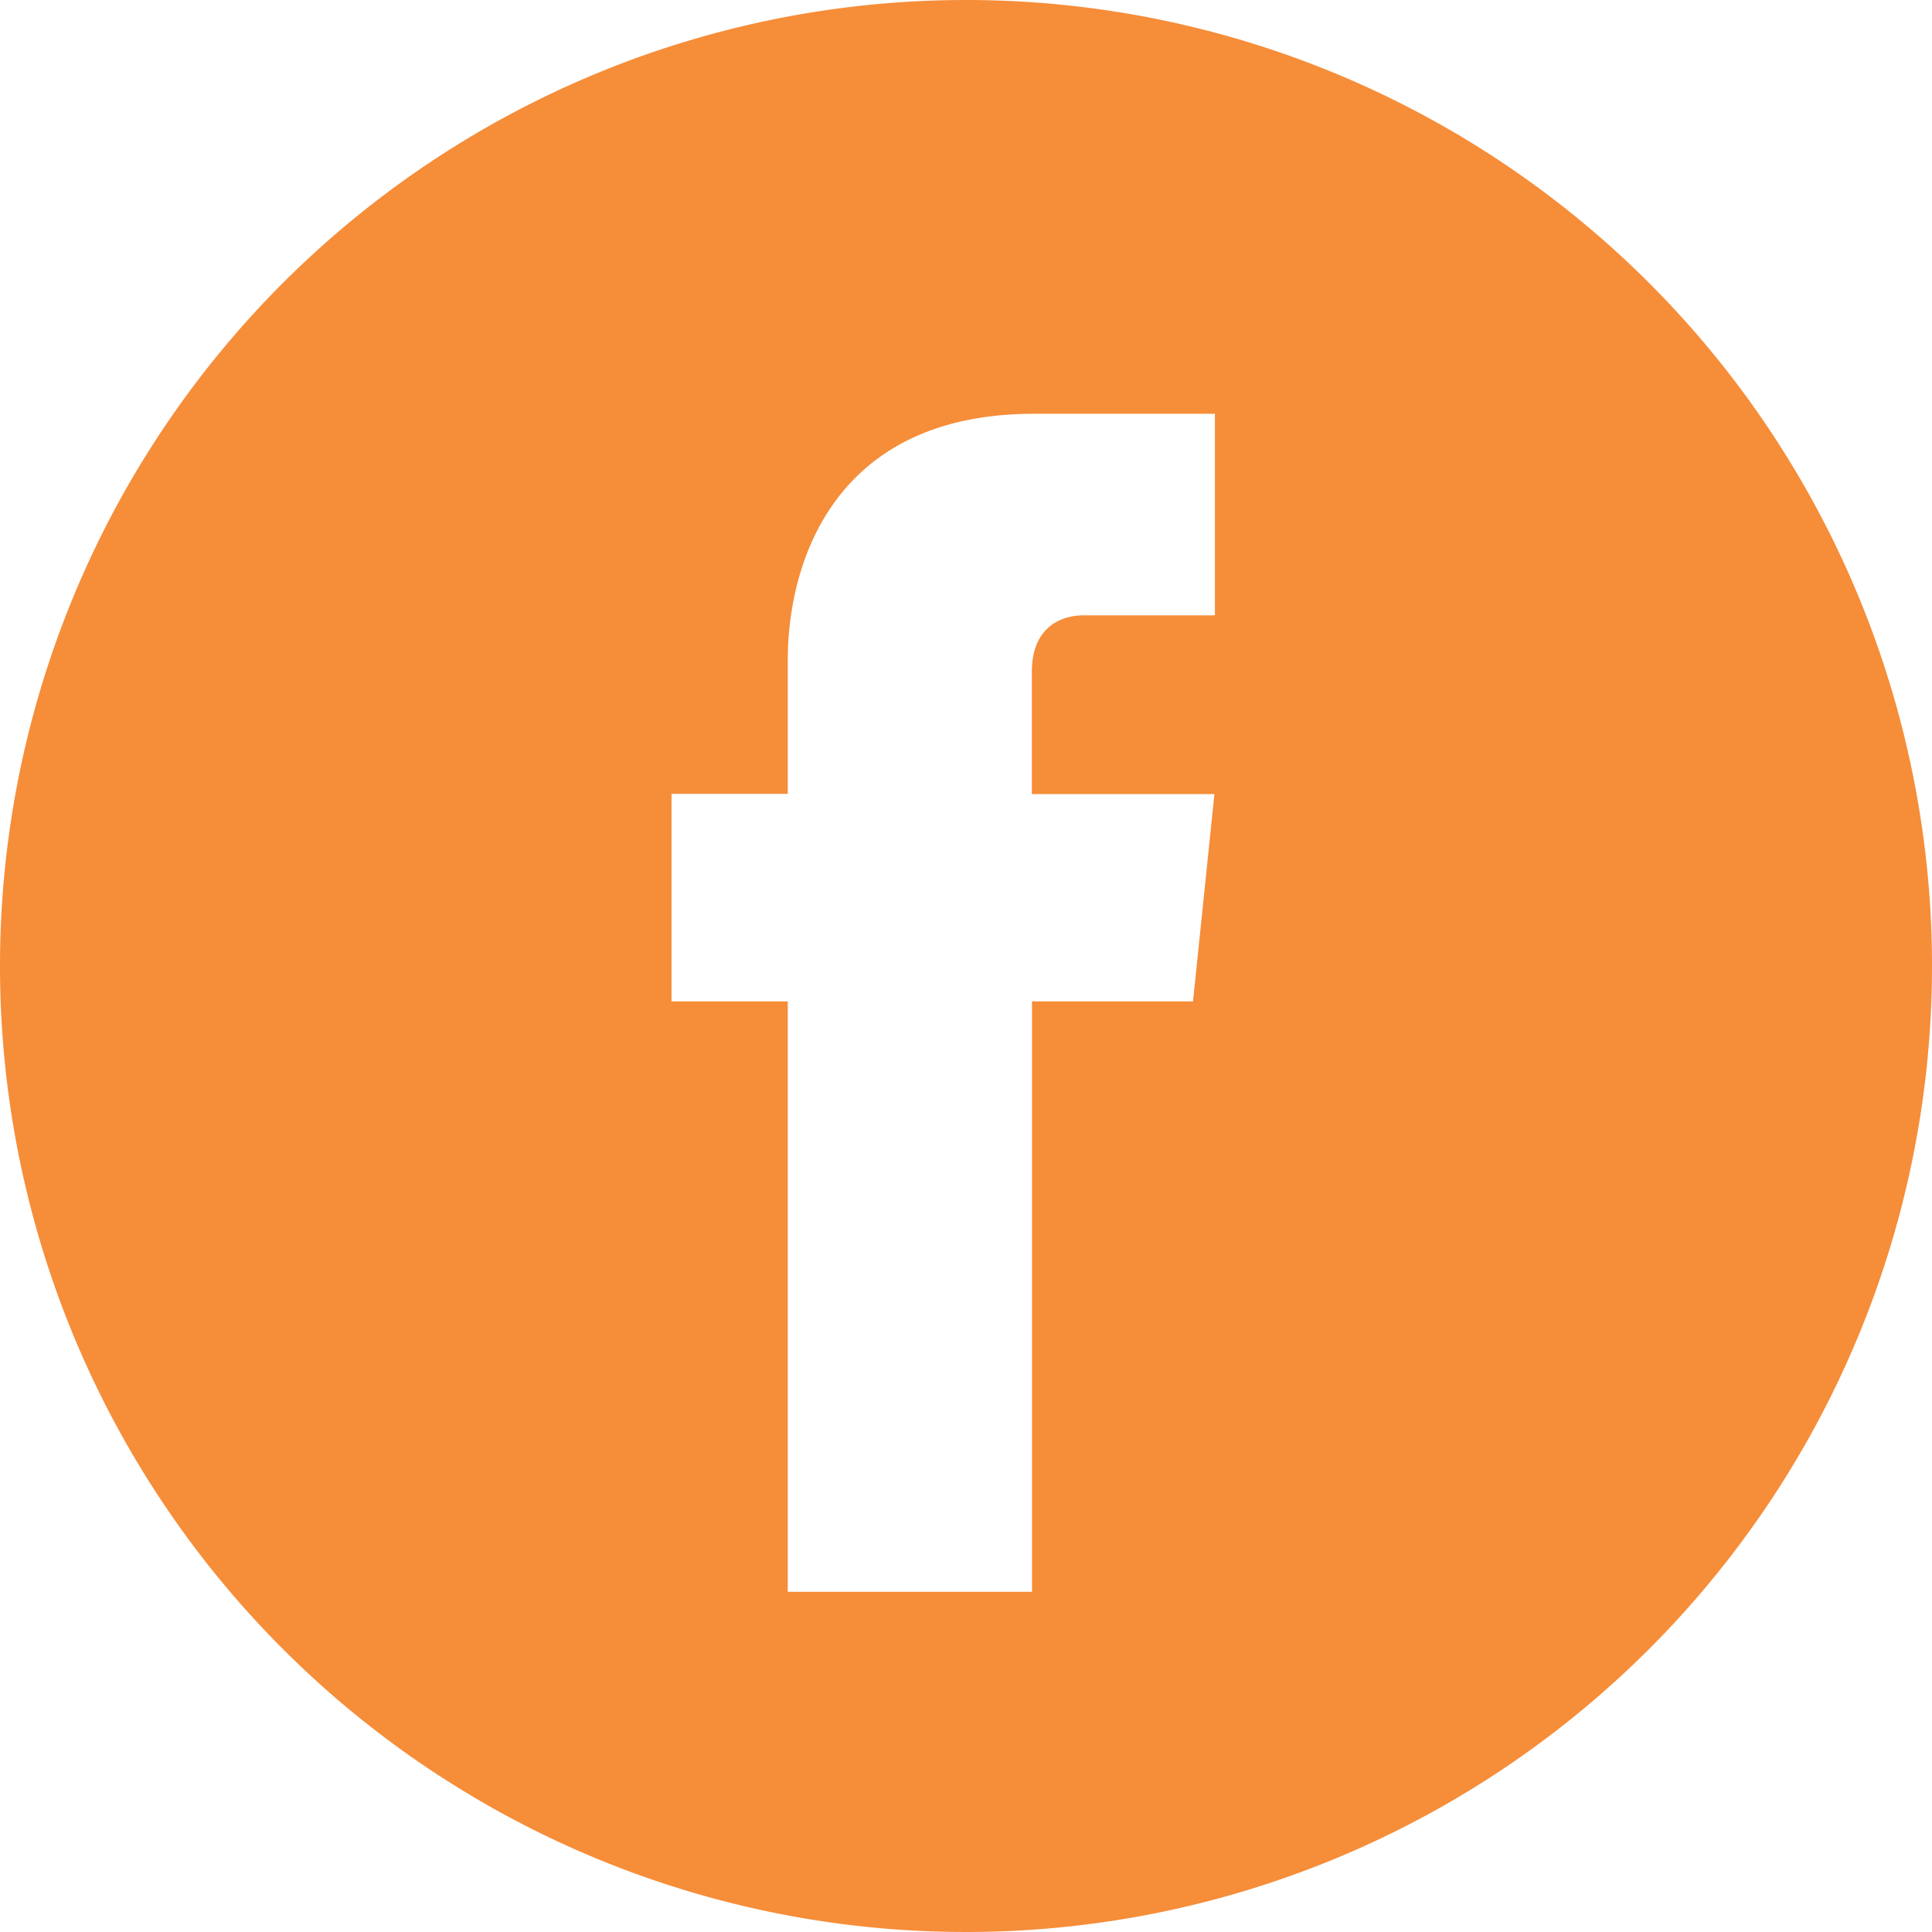<svg xmlns="http://www.w3.org/2000/svg" viewBox="0 0 120 120"><defs><style>.cls-1{fill:#f68d39;}</style></defs><g id="Capa_2" data-name="Capa 2"><g id="Capa_1-2" data-name="Capa 1"><path class="cls-1" d="M60,0a60,60,0,1,0,60,60A60,60,0,0,0,60,0ZM75.46,38.22H67.31c-1.34,0-3.22.67-3.22,3.52v7.58H75.43L74.1,62.2h-10V98.87H48.93V62.2H41.71V49.31h7.22V41c0-6,2.83-15.3,15.3-15.3l11.23,0Z"/></g></g></svg>